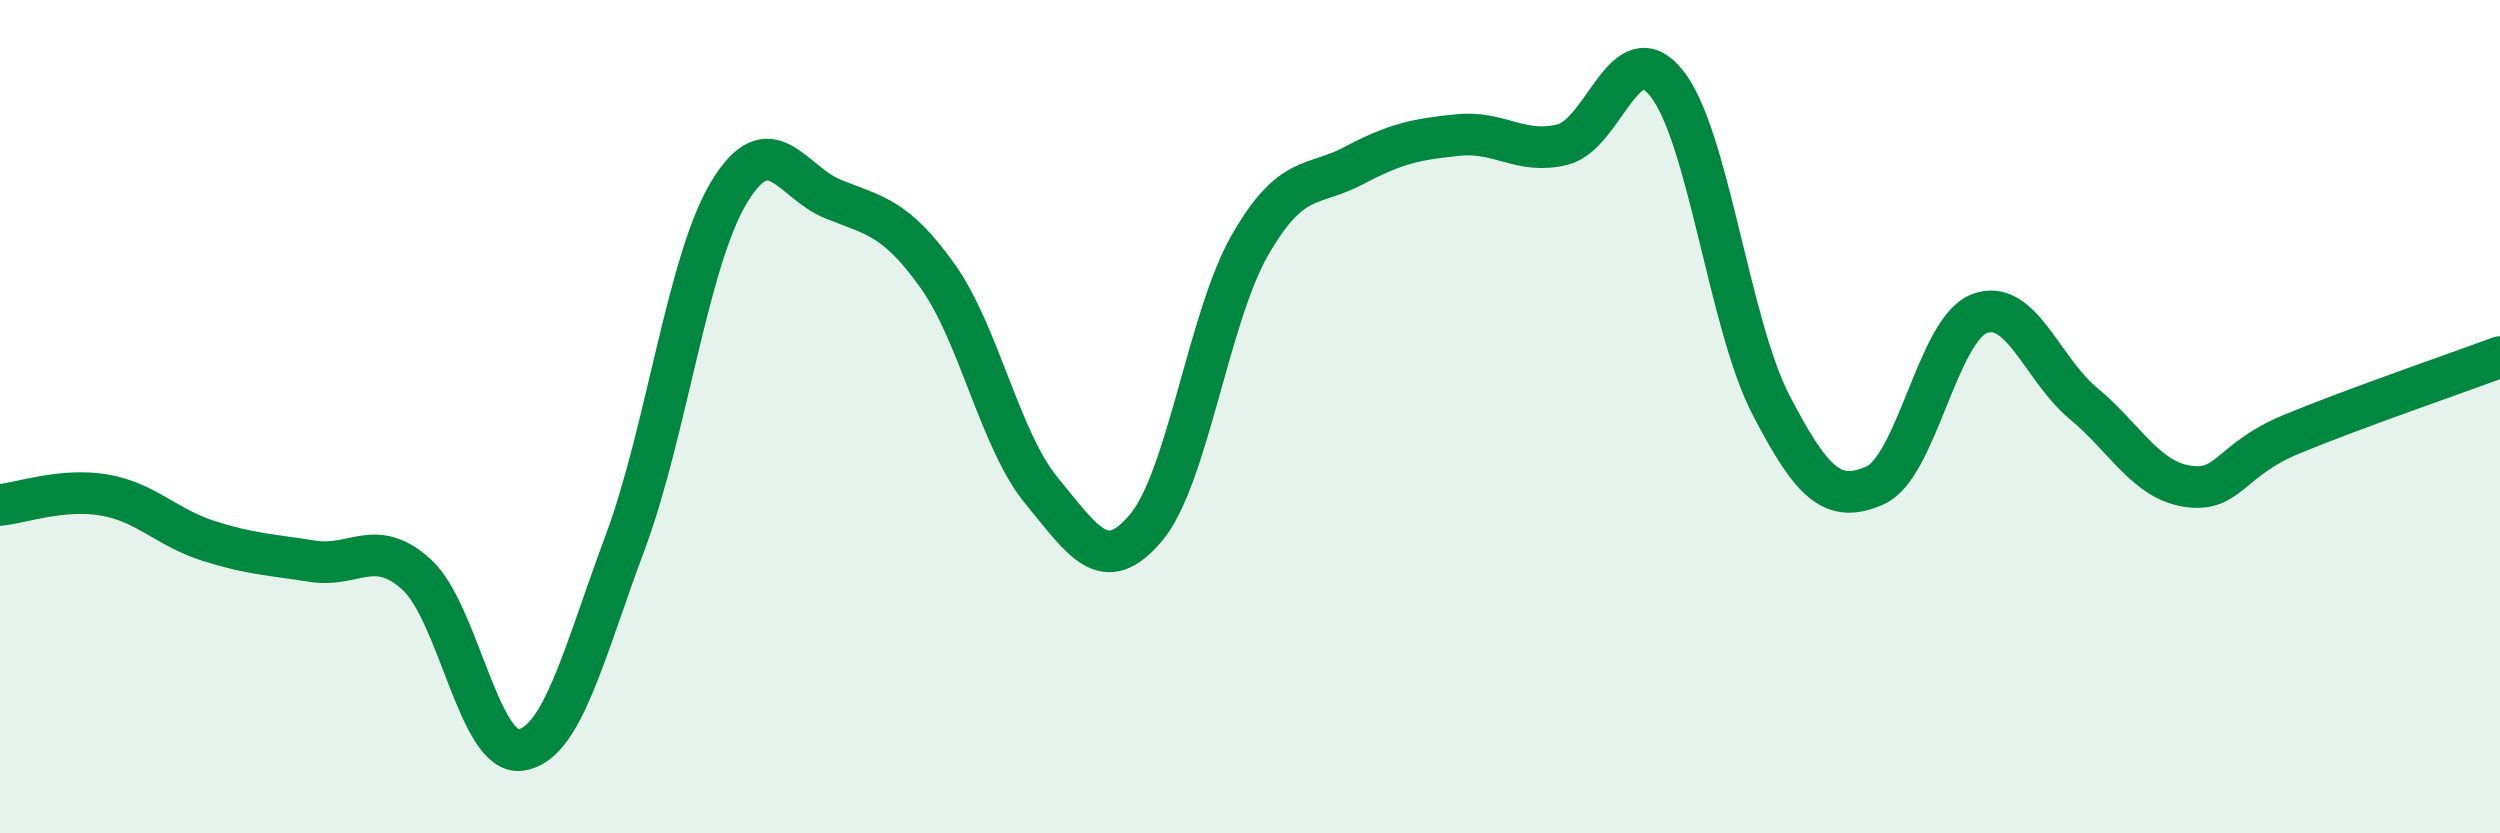 
    <svg width="60" height="20" viewBox="0 0 60 20" xmlns="http://www.w3.org/2000/svg">
      <path
        d="M 0,12.12 C 0.5,12.07 1.5,11.71 2.5,11.88 C 3.5,12.05 4,12.66 5,12.98 C 6,13.3 6.5,13.31 7.5,13.47 C 8.5,13.63 9,12.88 10,13.79 C 11,14.7 11.5,18.15 12.5,18 C 13.5,17.85 14,15.71 15,13.03 C 16,10.35 16.5,6.26 17.5,4.61 C 18.5,2.96 19,4.38 20,4.78 C 21,5.18 21.5,5.22 22.5,6.62 C 23.5,8.02 24,10.57 25,11.78 C 26,12.99 26.5,13.85 27.5,12.67 C 28.5,11.49 29,7.62 30,5.88 C 31,4.14 31.5,4.5 32.5,3.97 C 33.5,3.44 34,3.34 35,3.24 C 36,3.14 36.5,3.72 37.5,3.47 C 38.5,3.22 39,0.75 40,2 C 41,3.25 41.5,7.78 42.5,9.71 C 43.5,11.64 44,12.09 45,11.65 C 46,11.21 46.5,7.92 47.5,7.53 C 48.5,7.14 49,8.85 50,9.68 C 51,10.51 51.5,11.52 52.5,11.67 C 53.5,11.82 53.5,11.04 55,10.42 C 56.5,9.8 59,8.94 60,8.57L60 20L0 20Z"
        fill="#008740"
        opacity="0.1"
        stroke-linecap="round"
        stroke-linejoin="round"
      />
      <path
        d="M 0,12.12 C 0.5,12.07 1.5,11.71 2.5,11.88 C 3.5,12.05 4,12.66 5,12.98 C 6,13.3 6.5,13.31 7.5,13.47 C 8.5,13.63 9,12.88 10,13.79 C 11,14.7 11.5,18.15 12.5,18 C 13.5,17.85 14,15.71 15,13.03 C 16,10.35 16.5,6.26 17.5,4.61 C 18.5,2.96 19,4.38 20,4.78 C 21,5.18 21.5,5.22 22.5,6.62 C 23.5,8.02 24,10.57 25,11.78 C 26,12.99 26.5,13.85 27.5,12.67 C 28.5,11.49 29,7.62 30,5.88 C 31,4.14 31.5,4.5 32.5,3.97 C 33.5,3.44 34,3.34 35,3.24 C 36,3.14 36.5,3.72 37.5,3.47 C 38.5,3.22 39,0.75 40,2 C 41,3.25 41.5,7.78 42.5,9.71 C 43.5,11.64 44,12.09 45,11.65 C 46,11.21 46.5,7.92 47.5,7.53 C 48.5,7.14 49,8.85 50,9.68 C 51,10.51 51.5,11.52 52.5,11.67 C 53.5,11.82 53.5,11.04 55,10.42 C 56.5,9.8 59,8.94 60,8.57"
        stroke="#008740"
        stroke-width="1"
        fill="none"
        stroke-linecap="round"
        stroke-linejoin="round"
      />
    </svg>
  